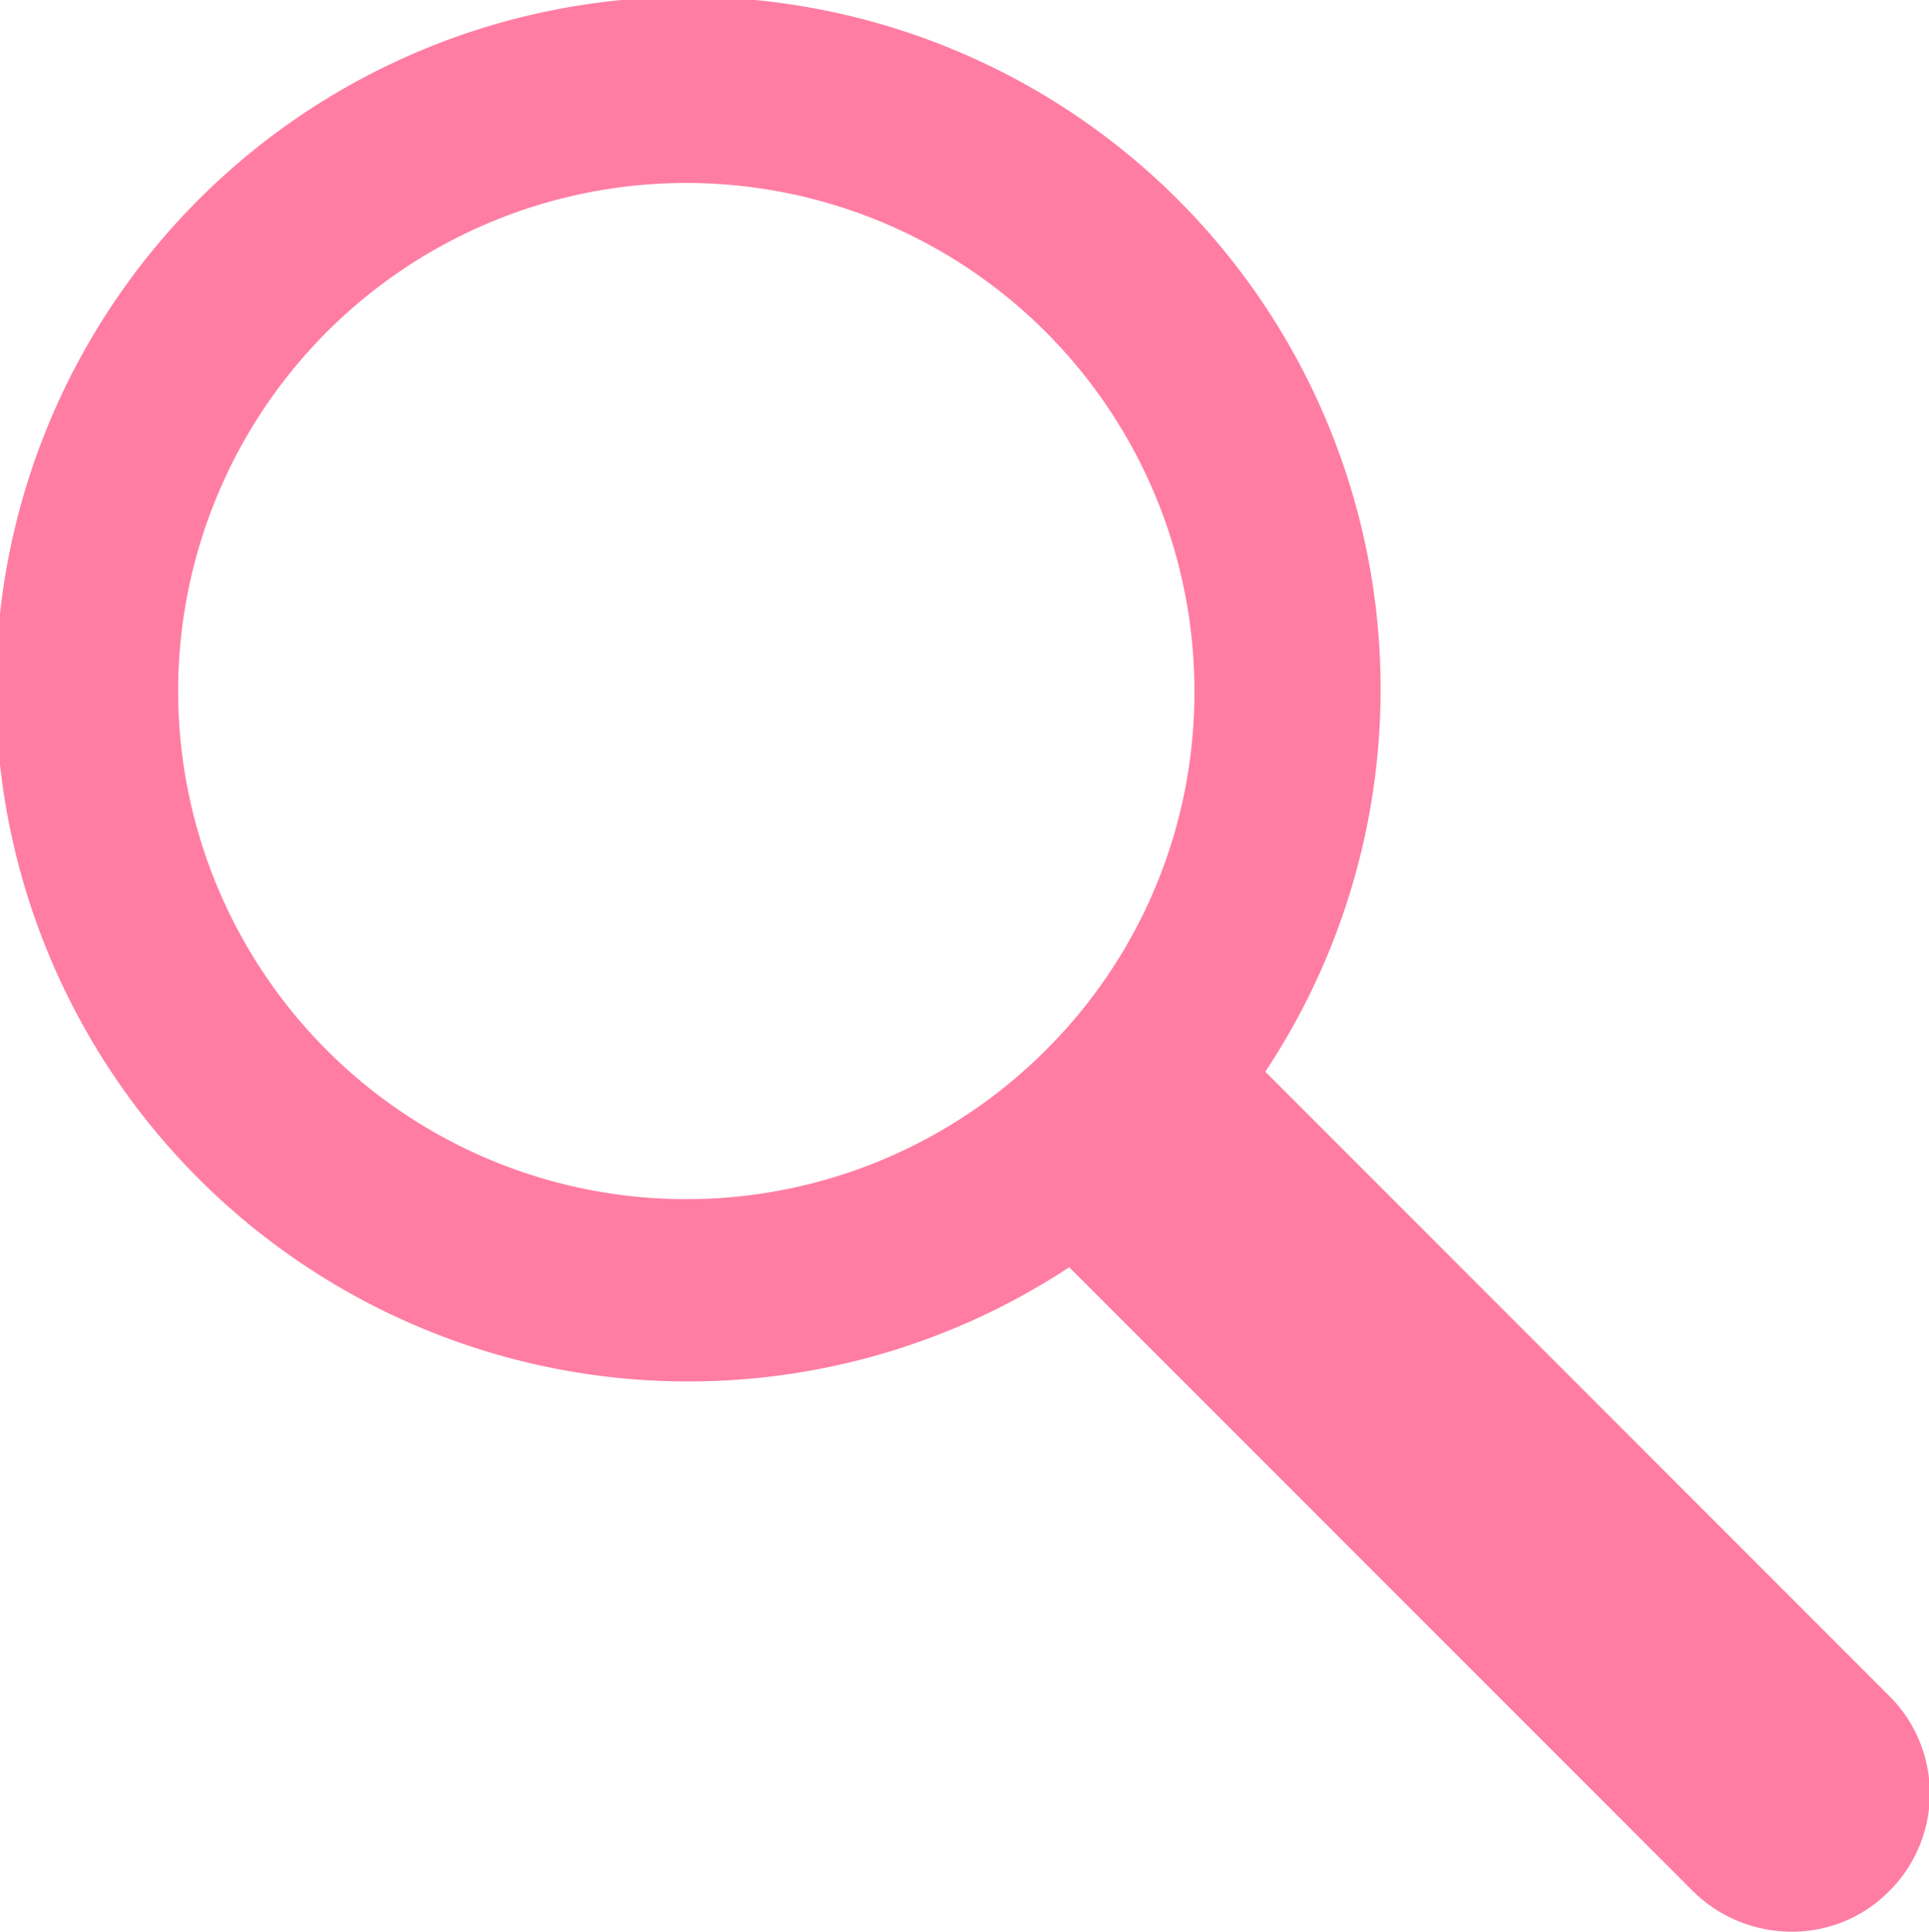 <svg xmlns="http://www.w3.org/2000/svg" width="17.41" height="17.438" viewBox="0 0 17.41 17.438">
  <defs>
    <style>
      .cls-1 {
        fill: #ff7da3;
        fill-rule: evenodd;
      }
    </style>
  </defs>
  <path id="icon-search.svg" class="cls-1" d="M1479.39,425.368l-5.63-5.633a6.249,6.249,0,1,0-1.77,1.765l5.63,5.632a1.269,1.269,0,0,0,.89.365,1.229,1.229,0,0,0,.88-0.365A1.242,1.242,0,0,0,1479.39,425.368Zm-7.6-5.839a4.586,4.586,0,1,1,1.33-3.229A4.55,4.55,0,0,1,1471.79,419.529Z" transform="translate(-1462.34 -410.062)"/>
</svg>
